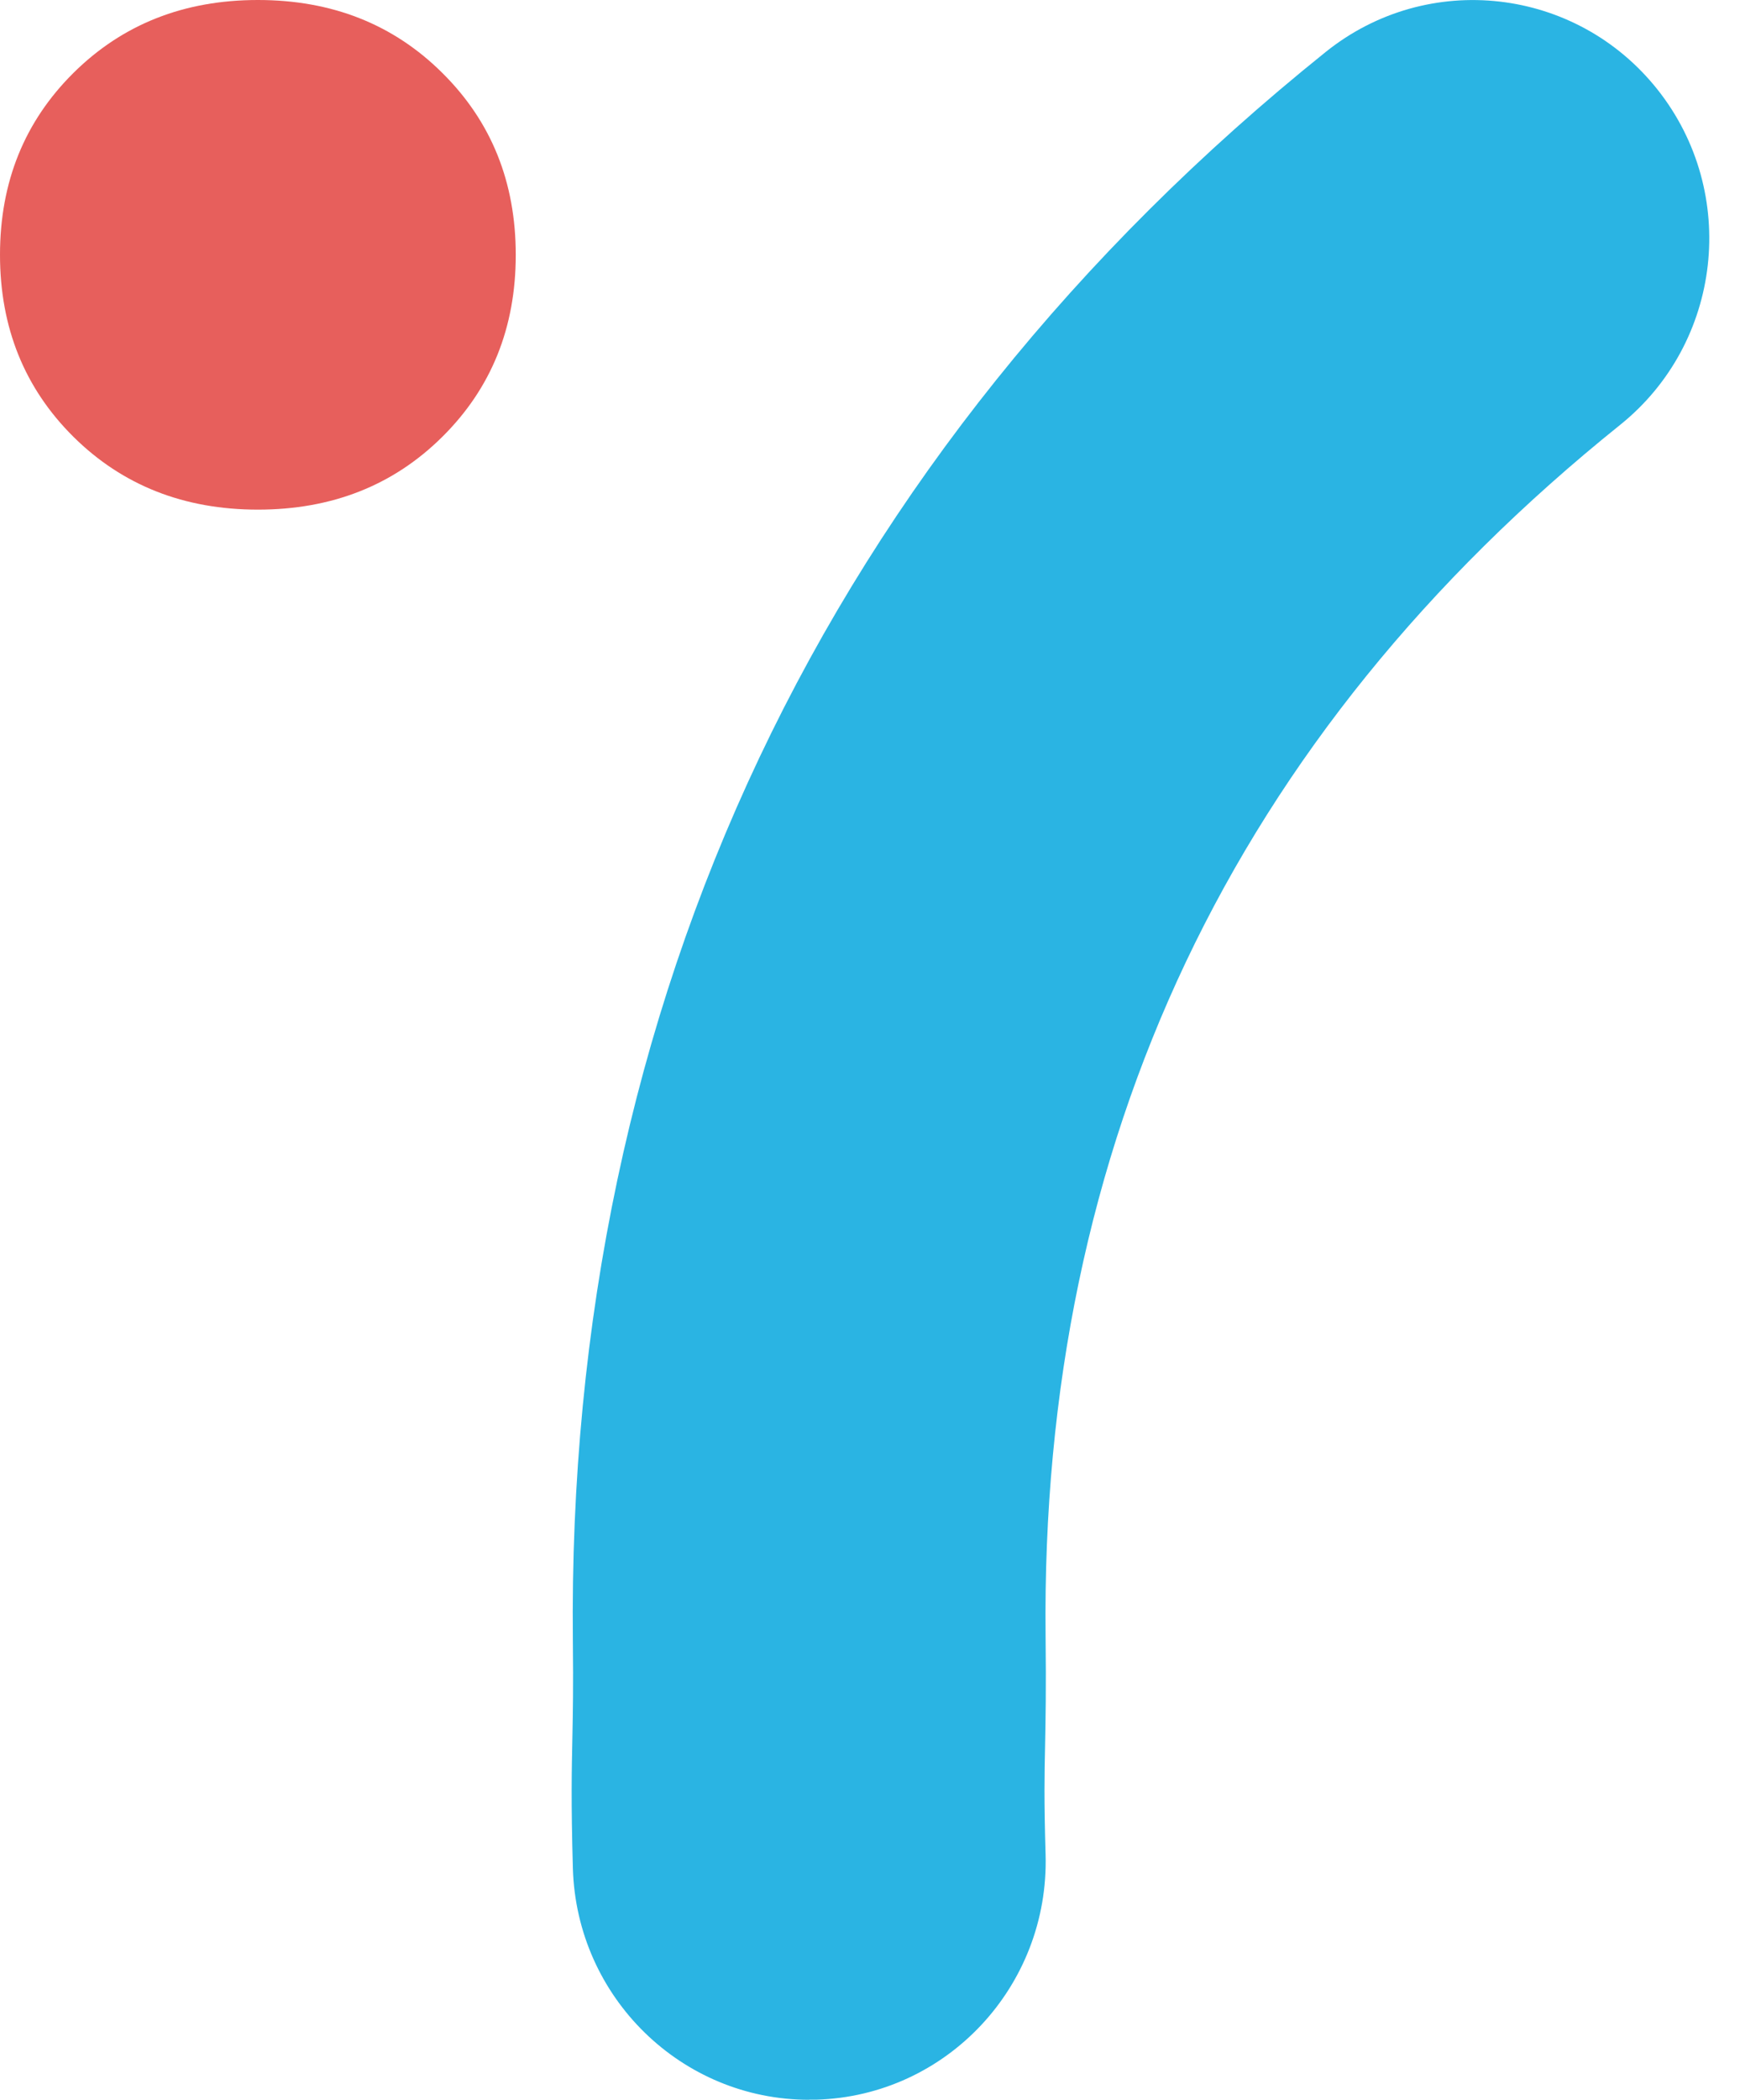 <svg width="34" height="41" viewBox="0 0 34 41" fill="none" xmlns="http://www.w3.org/2000/svg">
  <path d="M1.436 1.423C2.395 0.474 3.594 0 5.04 0C6.486 0 7.686 0.474 8.642 1.423C9.6 2.371 10.078 3.555 10.078 4.977C10.078 6.398 9.6 7.582 8.642 8.53C7.686 9.478 6.484 9.951 5.04 9.951C3.596 9.951 2.395 9.478 1.436 8.53C0.48 7.582 0 6.396 0 4.975C0 3.553 0.48 2.371 1.436 1.423Z" fill="#E75F5C"/>
  <path d="M15.81 41C13.32 41 11.268 39.004 11.194 36.481C11.157 35.161 11.171 34.568 11.185 33.897C11.194 33.441 11.204 32.944 11.194 32.052C11.058 19.578 16.146 8.847 25.904 1.015C27.899 -0.587 30.804 -0.255 32.394 1.756C33.983 3.767 33.653 6.693 31.659 8.295C24.104 14.359 20.326 22.316 20.431 31.948C20.443 32.986 20.431 33.565 20.421 34.093C20.409 34.642 20.399 35.13 20.431 36.213C20.504 38.782 18.497 40.925 15.948 40.998C15.903 40.998 15.857 40.998 15.812 40.998L15.81 41Z" fill="#2AB4E3"/>
</svg>
